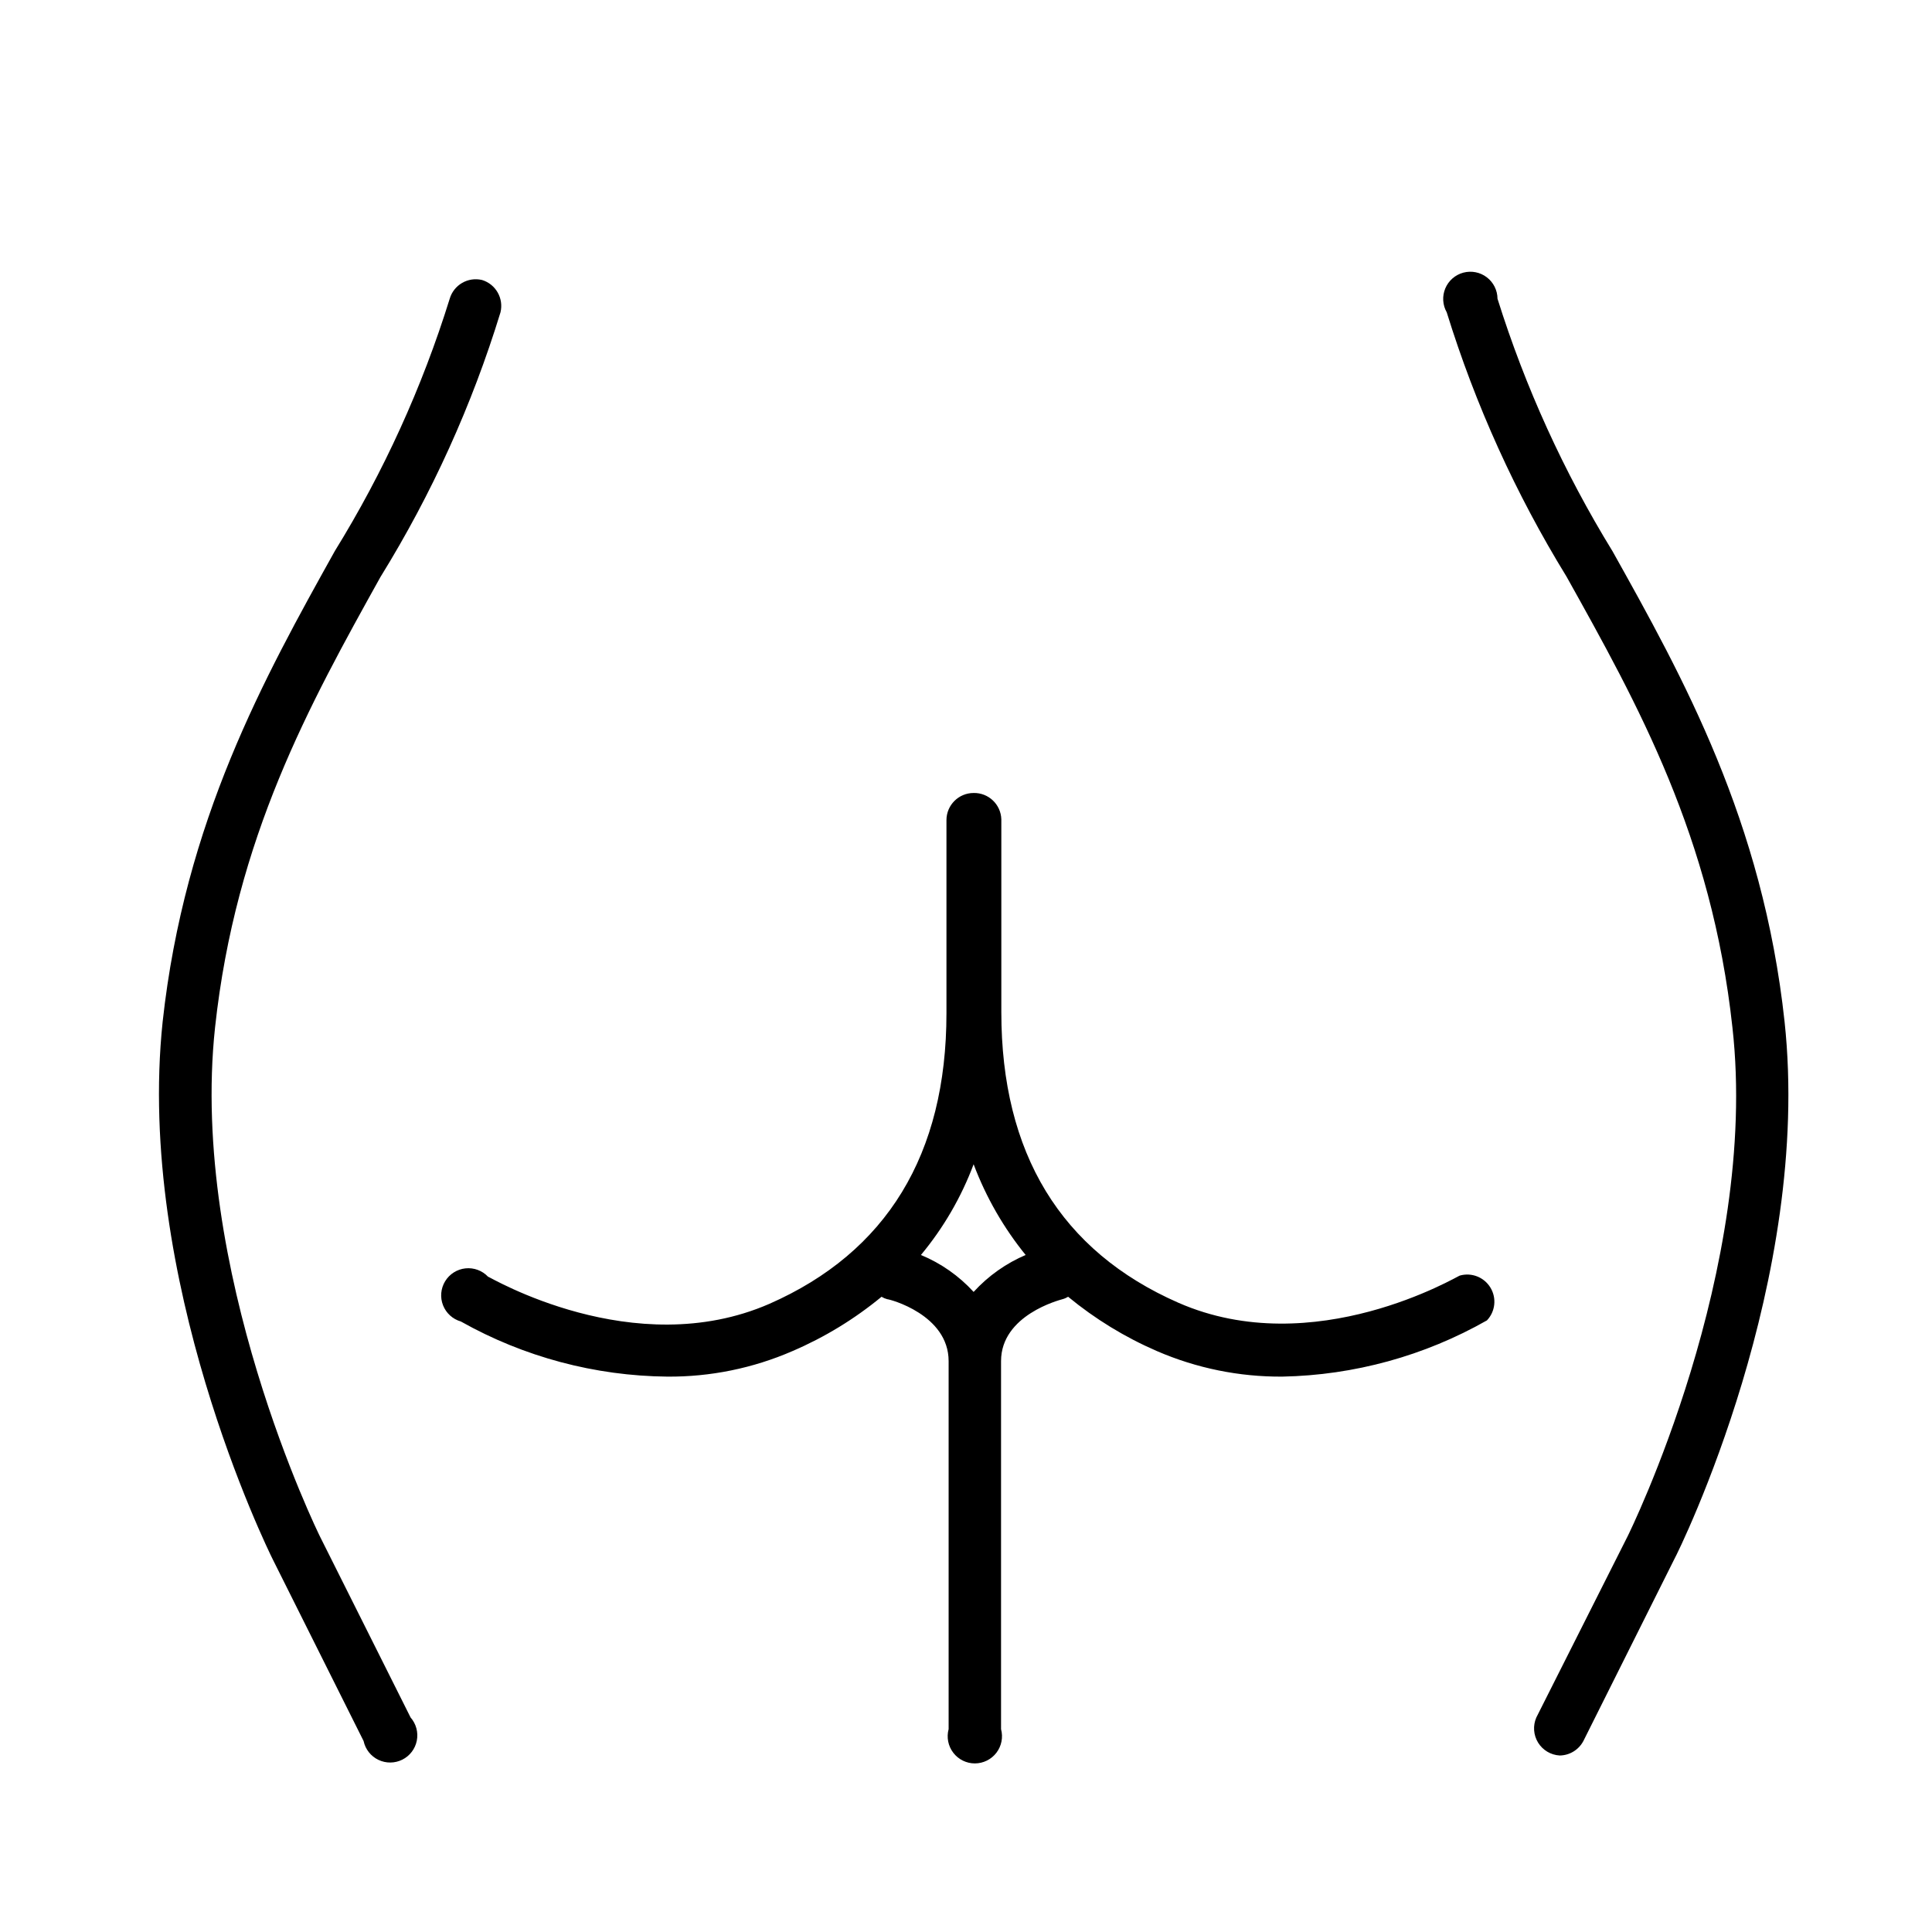 <?xml version="1.0" encoding="UTF-8"?>
<!-- The Best Svg Icon site in the world: iconSvg.co, Visit us! https://iconsvg.co -->
<svg fill="#000000" width="800px" height="800px" version="1.1" viewBox="144 144 512 512" xmlns="http://www.w3.org/2000/svg">
 <g>
  <path d="m402.02 354.15c-3.977 0-7.199 3.223-7.199 7.195v51.172c0 37.426-15.836 63.336-46.926 77.012-35.988 15.691-74.203-7.199-74.562-7.199v0.004c-1.547-1.629-3.762-2.441-5.992-2.203-2.231 0.242-4.223 1.508-5.383 3.426-1.164 1.922-1.367 4.273-0.547 6.359 0.82 2.09 2.566 3.676 4.723 4.293 16.711 9.398 35.527 14.422 54.699 14.609 11.41 0.09 22.715-2.215 33.18-6.766 8.512-3.652 16.461-8.5 23.605-14.395 0.473 0.289 0.98 0.508 1.512 0.648 0.648 0 16.266 4.102 16.266 16.41v97.523c-0.586 2.164-0.133 4.477 1.23 6.258 1.359 1.781 3.473 2.828 5.715 2.828 2.242 0 4.359-1.047 5.719-2.828 1.363-1.781 1.816-4.094 1.227-6.258v-97.523c0-12.234 15.547-16.195 16.266-16.41h0.004c0.531-0.141 1.039-0.359 1.508-0.648 7.133 5.879 15.055 10.727 23.535 14.395 10.496 4.543 21.82 6.848 33.254 6.766 19.023-0.375 37.652-5.496 54.195-14.898 2.234-2.352 2.617-5.91 0.934-8.684-1.68-2.777-5.012-4.082-8.133-3.191-0.359 0-38.578 22.961-74.562 7.199-31.164-13.676-46.926-39.586-46.926-77.012v-51.102c-0.117-3.945-3.394-7.062-7.34-6.981zm13.961 122.36v-0.004c-5.312 2.242-10.074 5.606-13.961 9.863-3.883-4.246-8.648-7.59-13.965-9.789 5.969-7.172 10.691-15.301 13.965-24.039 3.305 8.789 8.02 16.98 13.961 24.254z"/>
  <path d="m271.74 218.2c-3.719-0.883-7.481 1.297-8.562 4.965-7.297 23.48-17.523 45.945-30.445 66.863-18.641 33.469-39.801 71.469-45.629 124.73-7.199 68.301 27.711 139.55 29.223 142.58l24.039 48.078h-0.004c0.469 2.176 1.922 4.012 3.93 4.969 2.008 0.961 4.348 0.938 6.336-0.062 1.992-1 3.406-2.863 3.832-5.051 0.426-2.184-0.18-4.441-1.648-6.117l-24.039-48.008c-0.359-0.719-34.691-70.605-27.781-134.88 5.469-50.383 25.047-85.574 43.902-119.48l0.004 0.004c13.527-21.891 24.195-45.426 31.738-70.027 0.891-3.703-1.254-7.453-4.894-8.566z"/>
  <path d="m616.93 414.75c-5.758-53.262-26.918-91.262-45.629-124.73h-0.004c-12.863-20.949-23.09-43.406-30.445-66.863-0.016-2.227-1.059-4.32-2.832-5.672-1.773-1.352-4.07-1.805-6.223-1.23-2.152 0.578-3.918 2.117-4.777 4.172-0.863 2.055-0.723 4.391 0.375 6.332 7.606 24.578 18.27 48.105 31.738 70.027 18.93 33.898 38.504 69.023 43.977 119.48 7.199 64.129-27.422 134.16-27.781 134.88l-24.184 48.004c-0.945 2.16-0.773 4.644 0.461 6.656 1.234 2.008 3.375 3.285 5.731 3.418 2.625-0.031 5.027-1.496 6.262-3.812l24.039-48.078c1.652-3.023 36.633-74.277 29.293-142.58z"/>
 </g>
</svg>